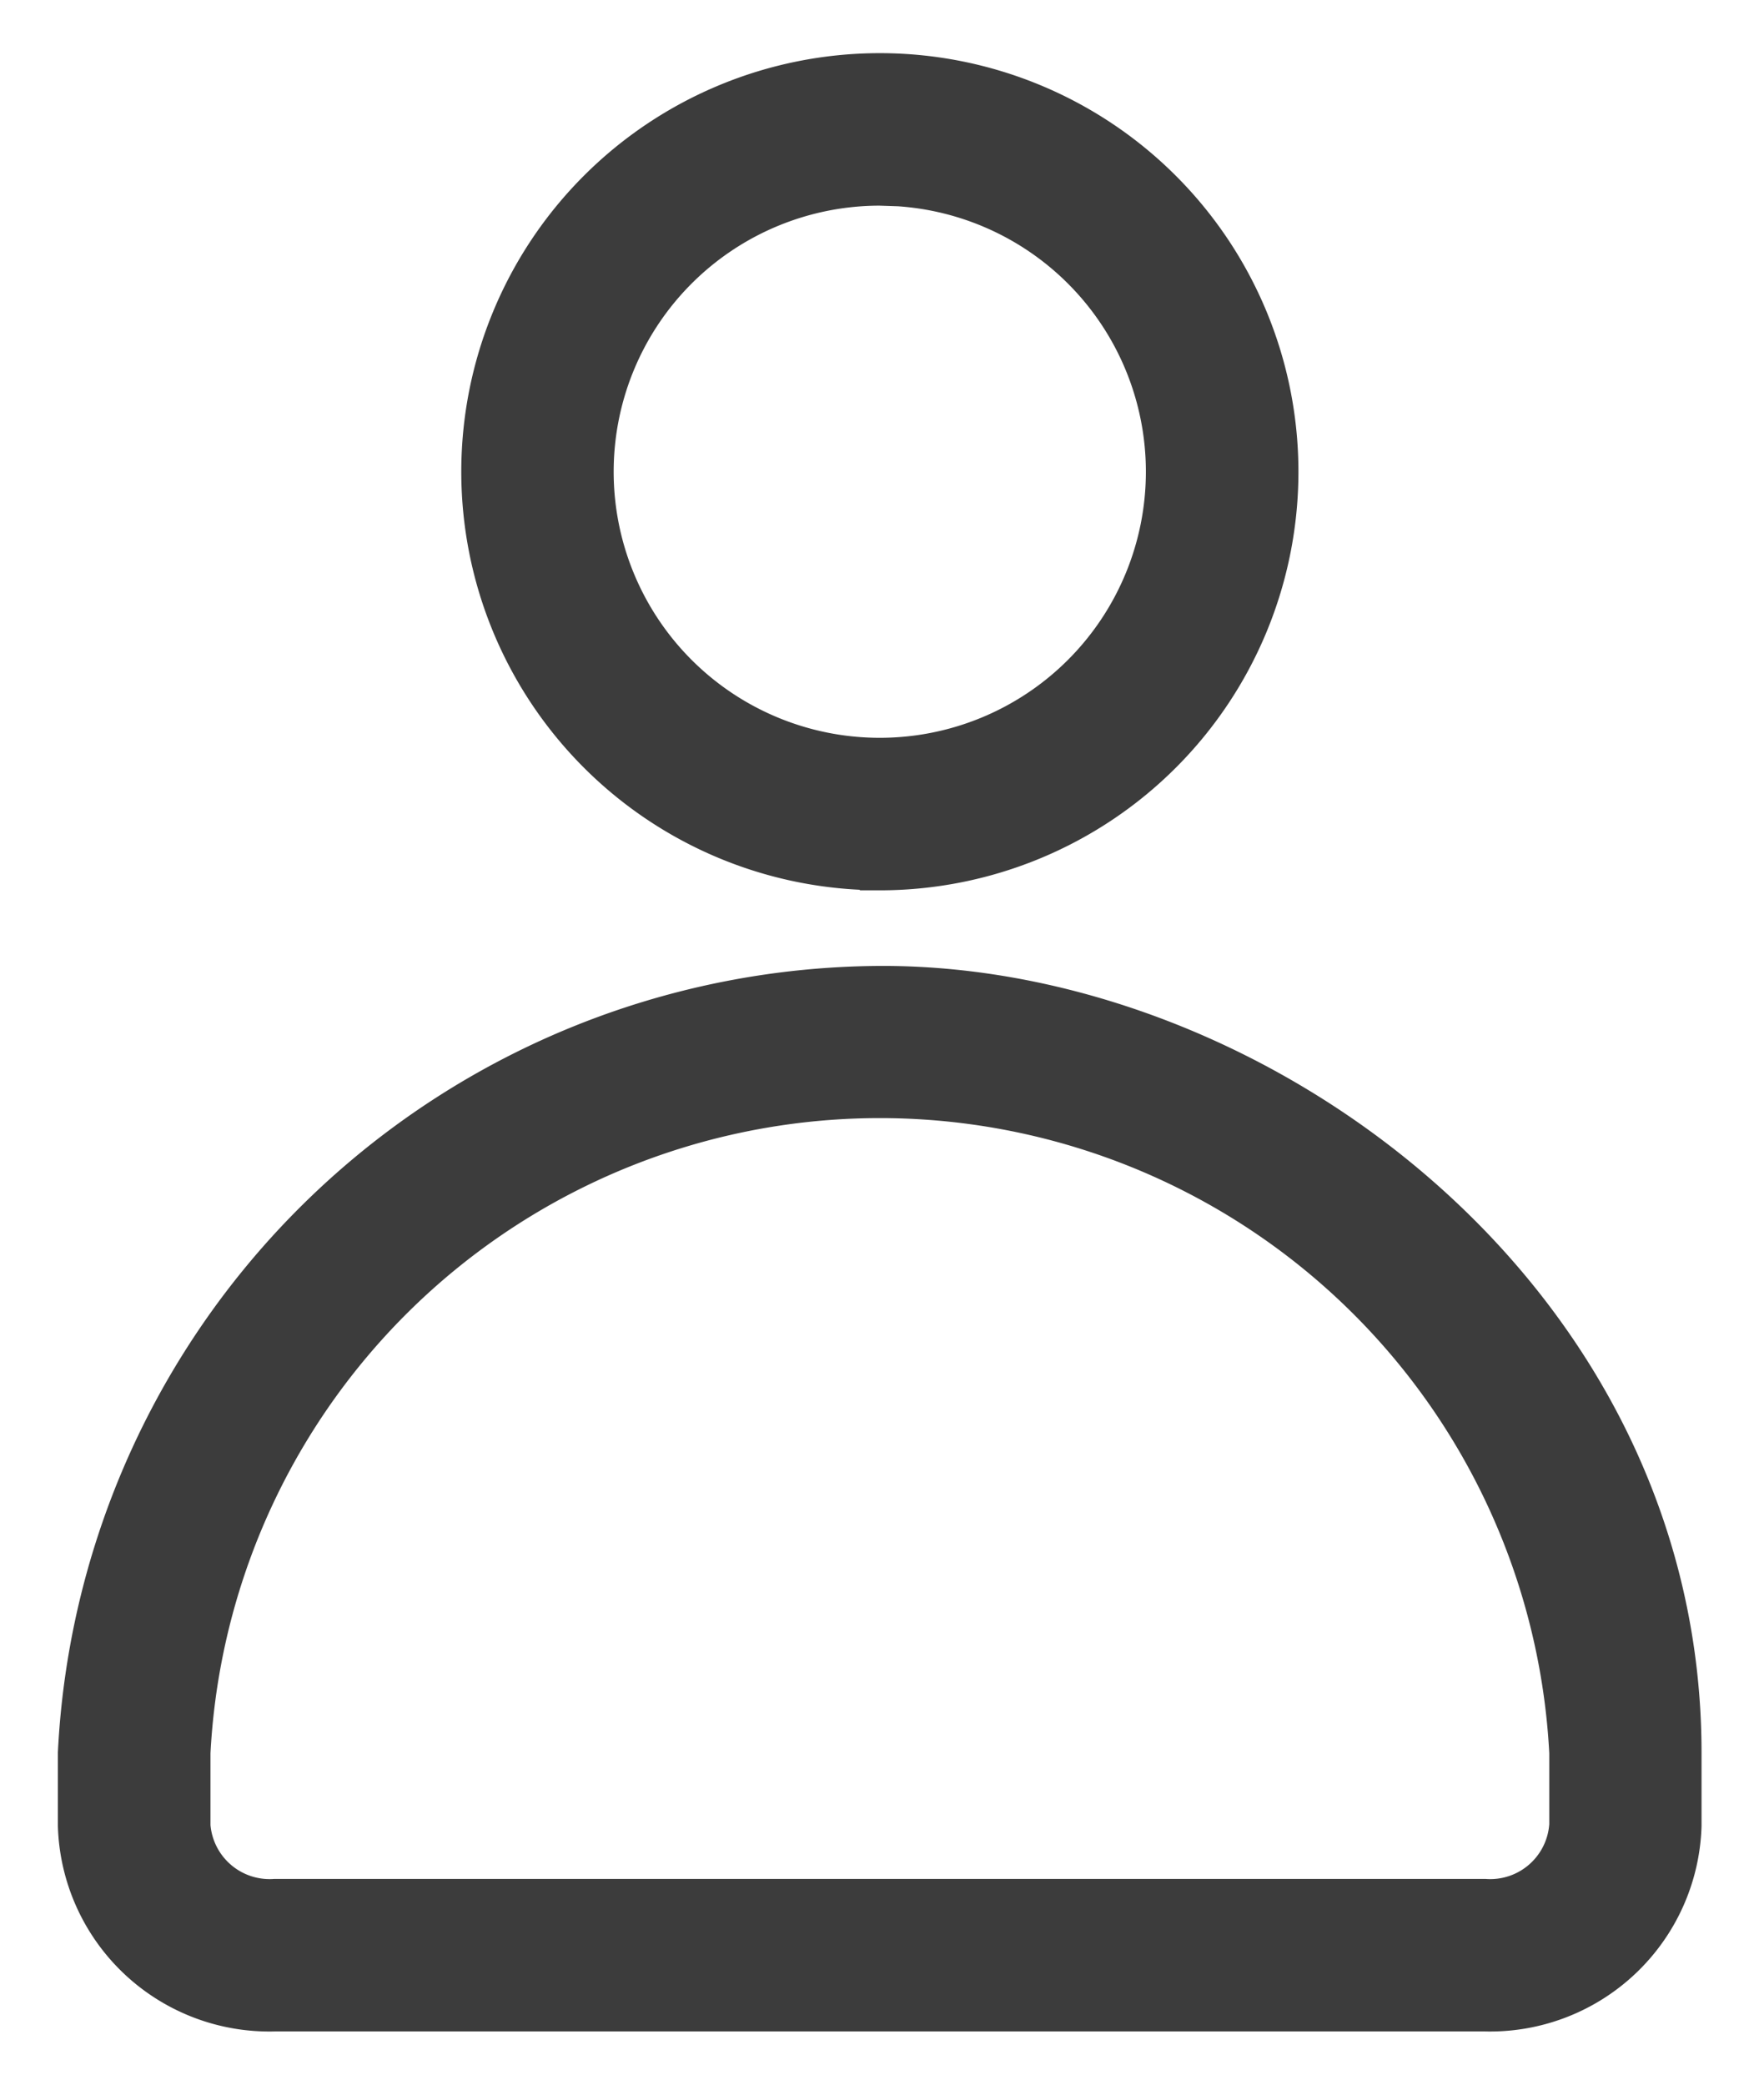 <svg width="22" height="26" fill="none" xmlns="http://www.w3.org/2000/svg"><path d="M10.973 10.854a4.97 4.97 0 100-9.941 4.97 4.97 0 000 9.94zm0-8.539a3.568 3.568 0 11-.001 7.137 3.568 3.568 0 010-7.137zm.039 9.982A10.065 10.065 0 00.972 21.86v.912a2.388 2.388 0 002.452 2.314H18.52a2.389 2.389 0 002.451-2.314v-.912c0-5.636-5.248-9.563-9.96-9.563zm8.559 10.475a.988.988 0 01-1.05.912H3.425a.99.99 0 01-1.05-.912v-.912a8.61 8.61 0 0117.197 0v.912z" fill="#3C3C3C"/><path d="M10.973 10.854a4.97 4.97 0 100-9.941 4.97 4.97 0 000 9.94zm0-8.539a3.568 3.568 0 11-.001 7.137 3.568 3.568 0 010-7.137zm.039 9.982A10.065 10.065 0 00.972 21.86v.912a2.388 2.388 0 002.452 2.314H18.52a2.389 2.389 0 002.451-2.314v-.912c0-5.636-5.248-9.563-9.96-9.563zm8.559 10.475a.988.988 0 01-1.05.912H3.425a.99.99 0 01-1.05-.912v-.912a8.61 8.61 0 0117.197 0v.912z" stroke="#3C3C3C" stroke-width=".5"/></svg>